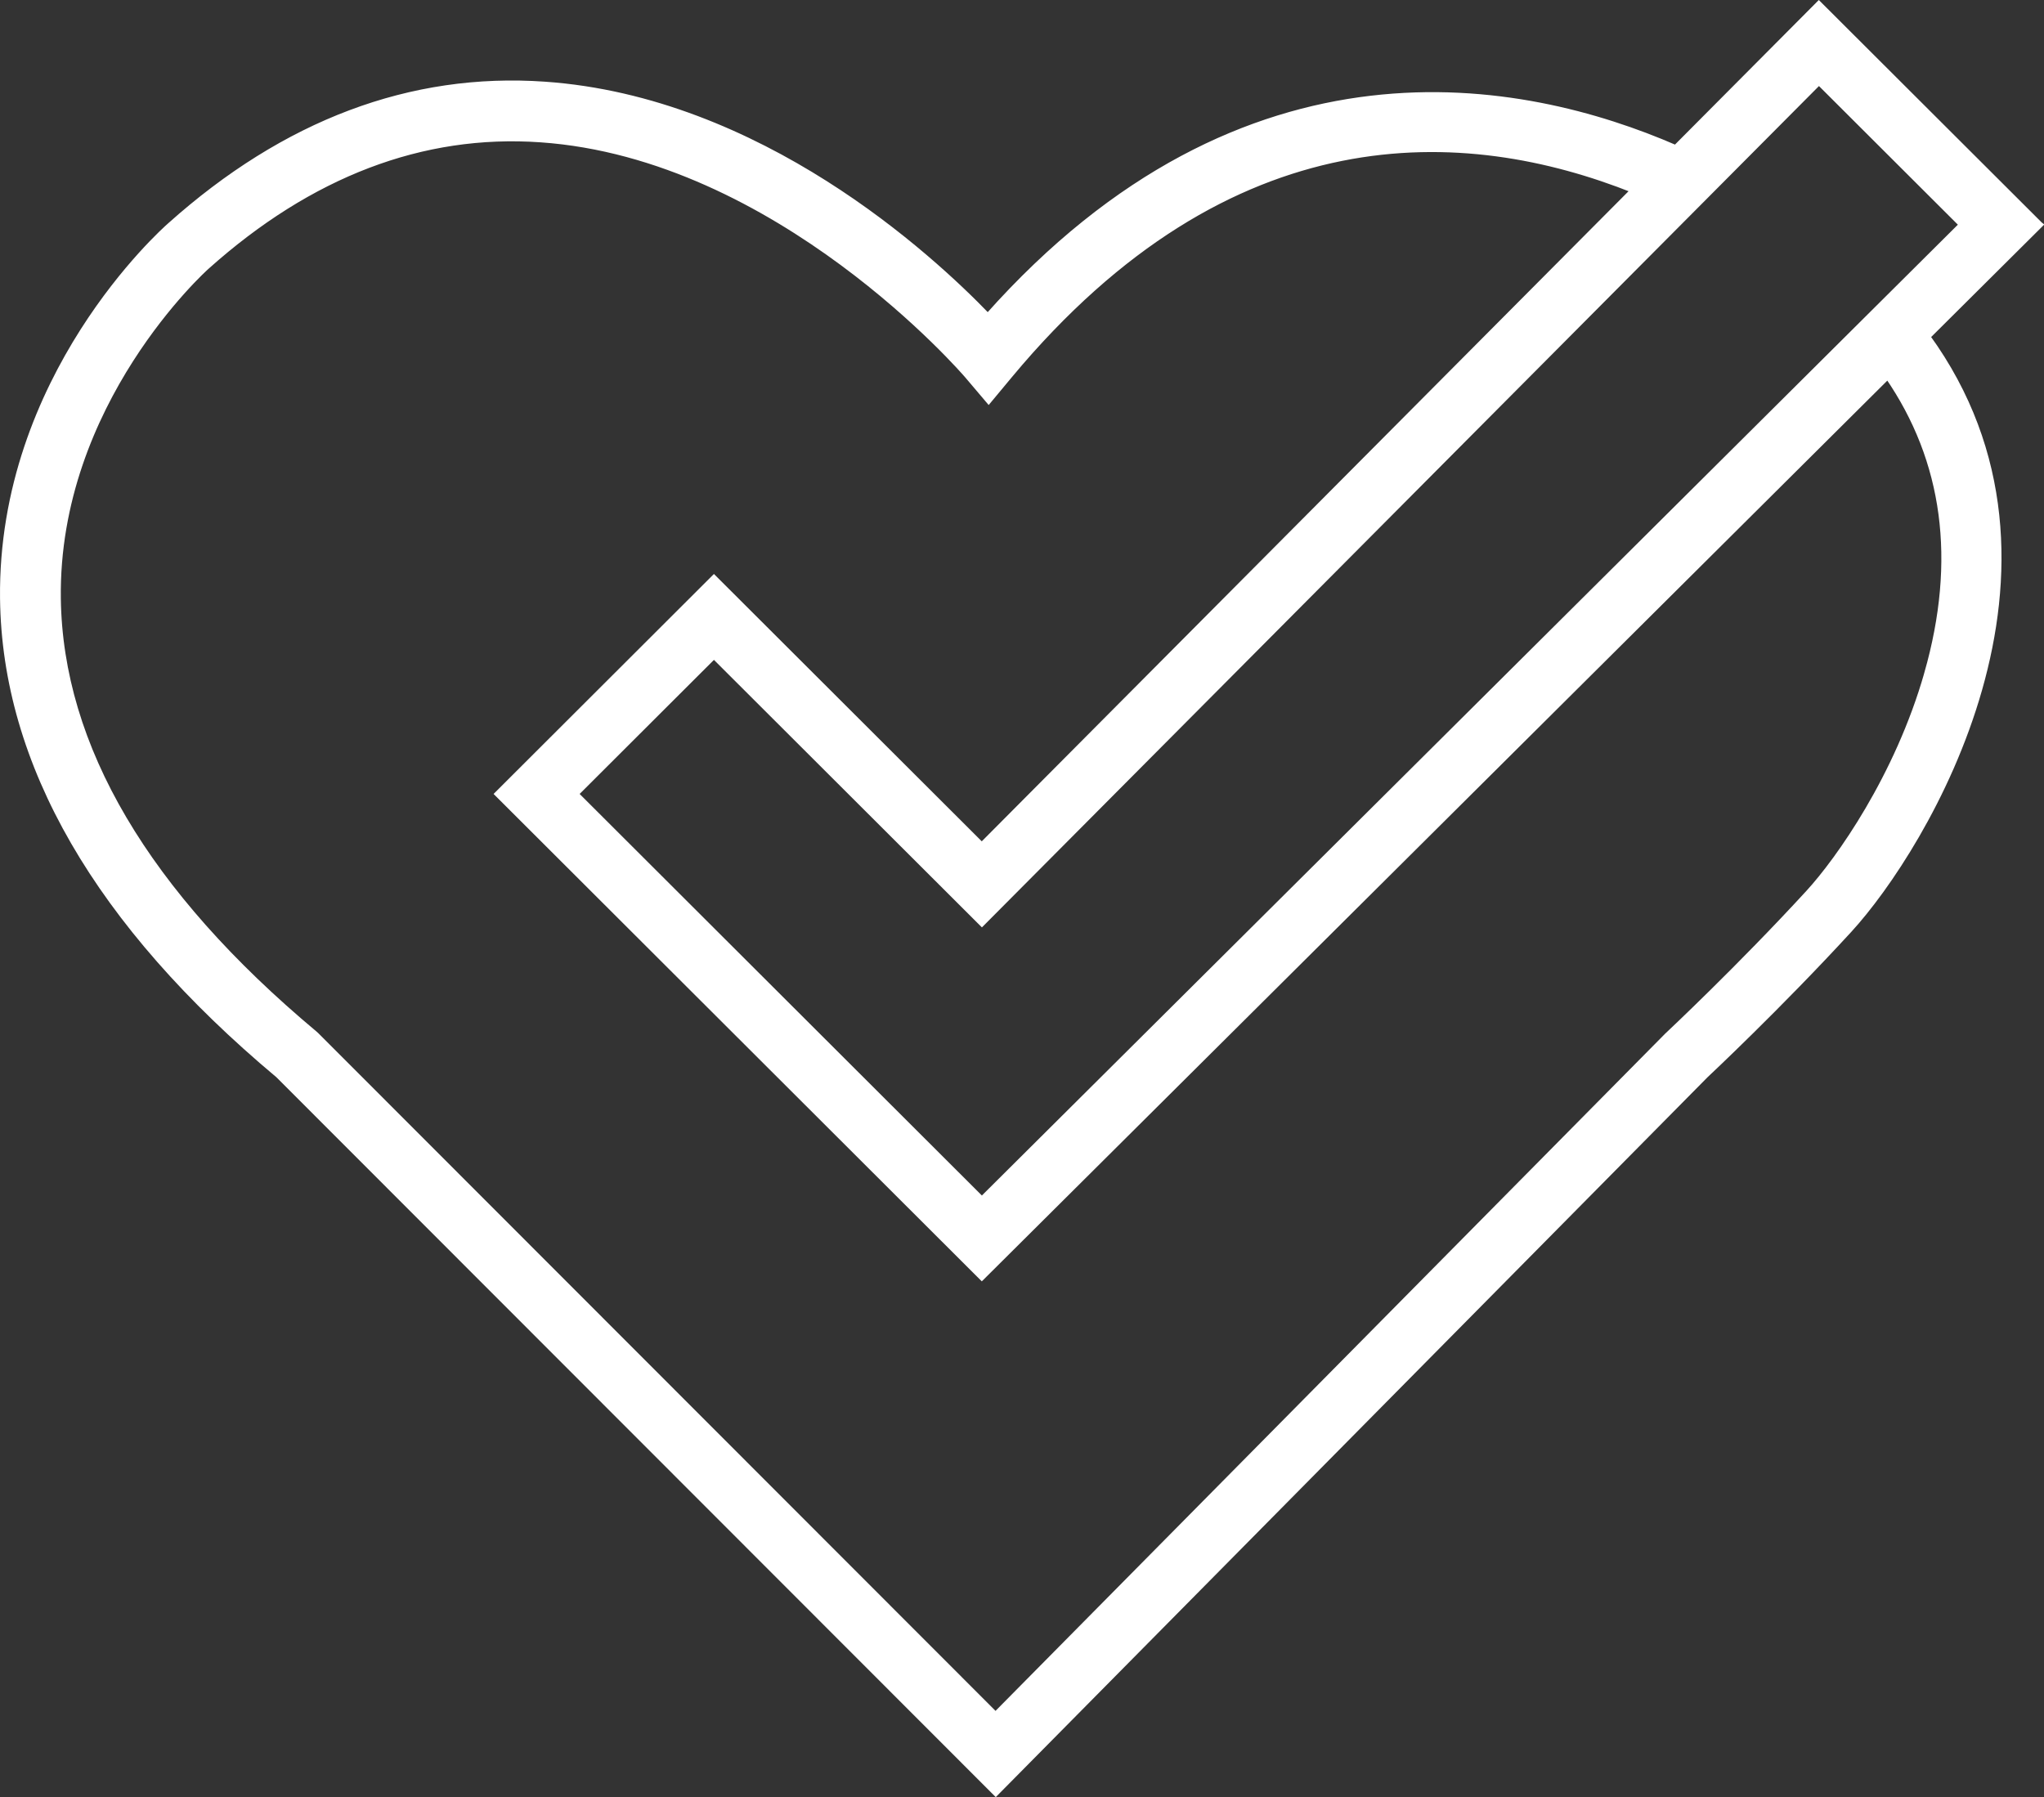 <?xml version="1.0" encoding="UTF-8"?>
<svg id="Layer_1" data-name="Layer 1" xmlns="http://www.w3.org/2000/svg" version="1.1" viewBox="0 0 134.86 118.577">
  <rect x="0" y="0" width="134.86" height="118.577" fill="#333333" stroke="none"/>
  <defs>
    <style>
      .cls-1 {
        fill: #fff;
        stroke: #fff;
        stroke-miterlimit: 10;
        stroke-width: .407px;
      }
    </style>
  </defs>
  <path class="cls-1" d="M134.572,14.829L120.003.288l-9.443,9.492c-10.107-4.391-28.386-8.007-45.385,11.111-3.849-3.998-15.072-14.313-29.24-15.299-8.818-.616-17.131,2.518-24.704,9.295C10.773,15.289.033,24.873.206,39.494c.128,10.87,6.239,21.444,18.167,31.433l47.325,47.361,46.82-47.355c.048-.044,4.825-4.518,9.472-9.578,4.976-5.421,16.212-23.903,5.159-39.14l7.424-7.385ZM120.012,5.39l9.453,9.435-64.682,64.344-26.827-26.783,9.149-9.133,17.68,17.65L120.012,5.39ZM127.163,44.439c-1.943,6.812-5.835,12.306-7.828,14.478-4.55,4.955-9.231,9.339-9.329,9.432l-44.322,44.826-44.818-44.852-.119-.109C9.639,58.929,3.941,49.266,3.81,39.491c-.172-12.947,9.699-21.807,9.81-21.905,6.828-6.111,14.237-8.944,22.045-8.399,15.708,1.082,28.054,15.439,28.176,15.584l1.389,1.637,1.372-1.649c14.578-17.514,30.088-16.656,41.212-12.22l-43.038,43.261-17.671-17.641-14.251,14.227,31.924,31.873,59.775-59.463c3.852,5.585,4.737,12.181,2.609,19.643Z"/>
</svg>